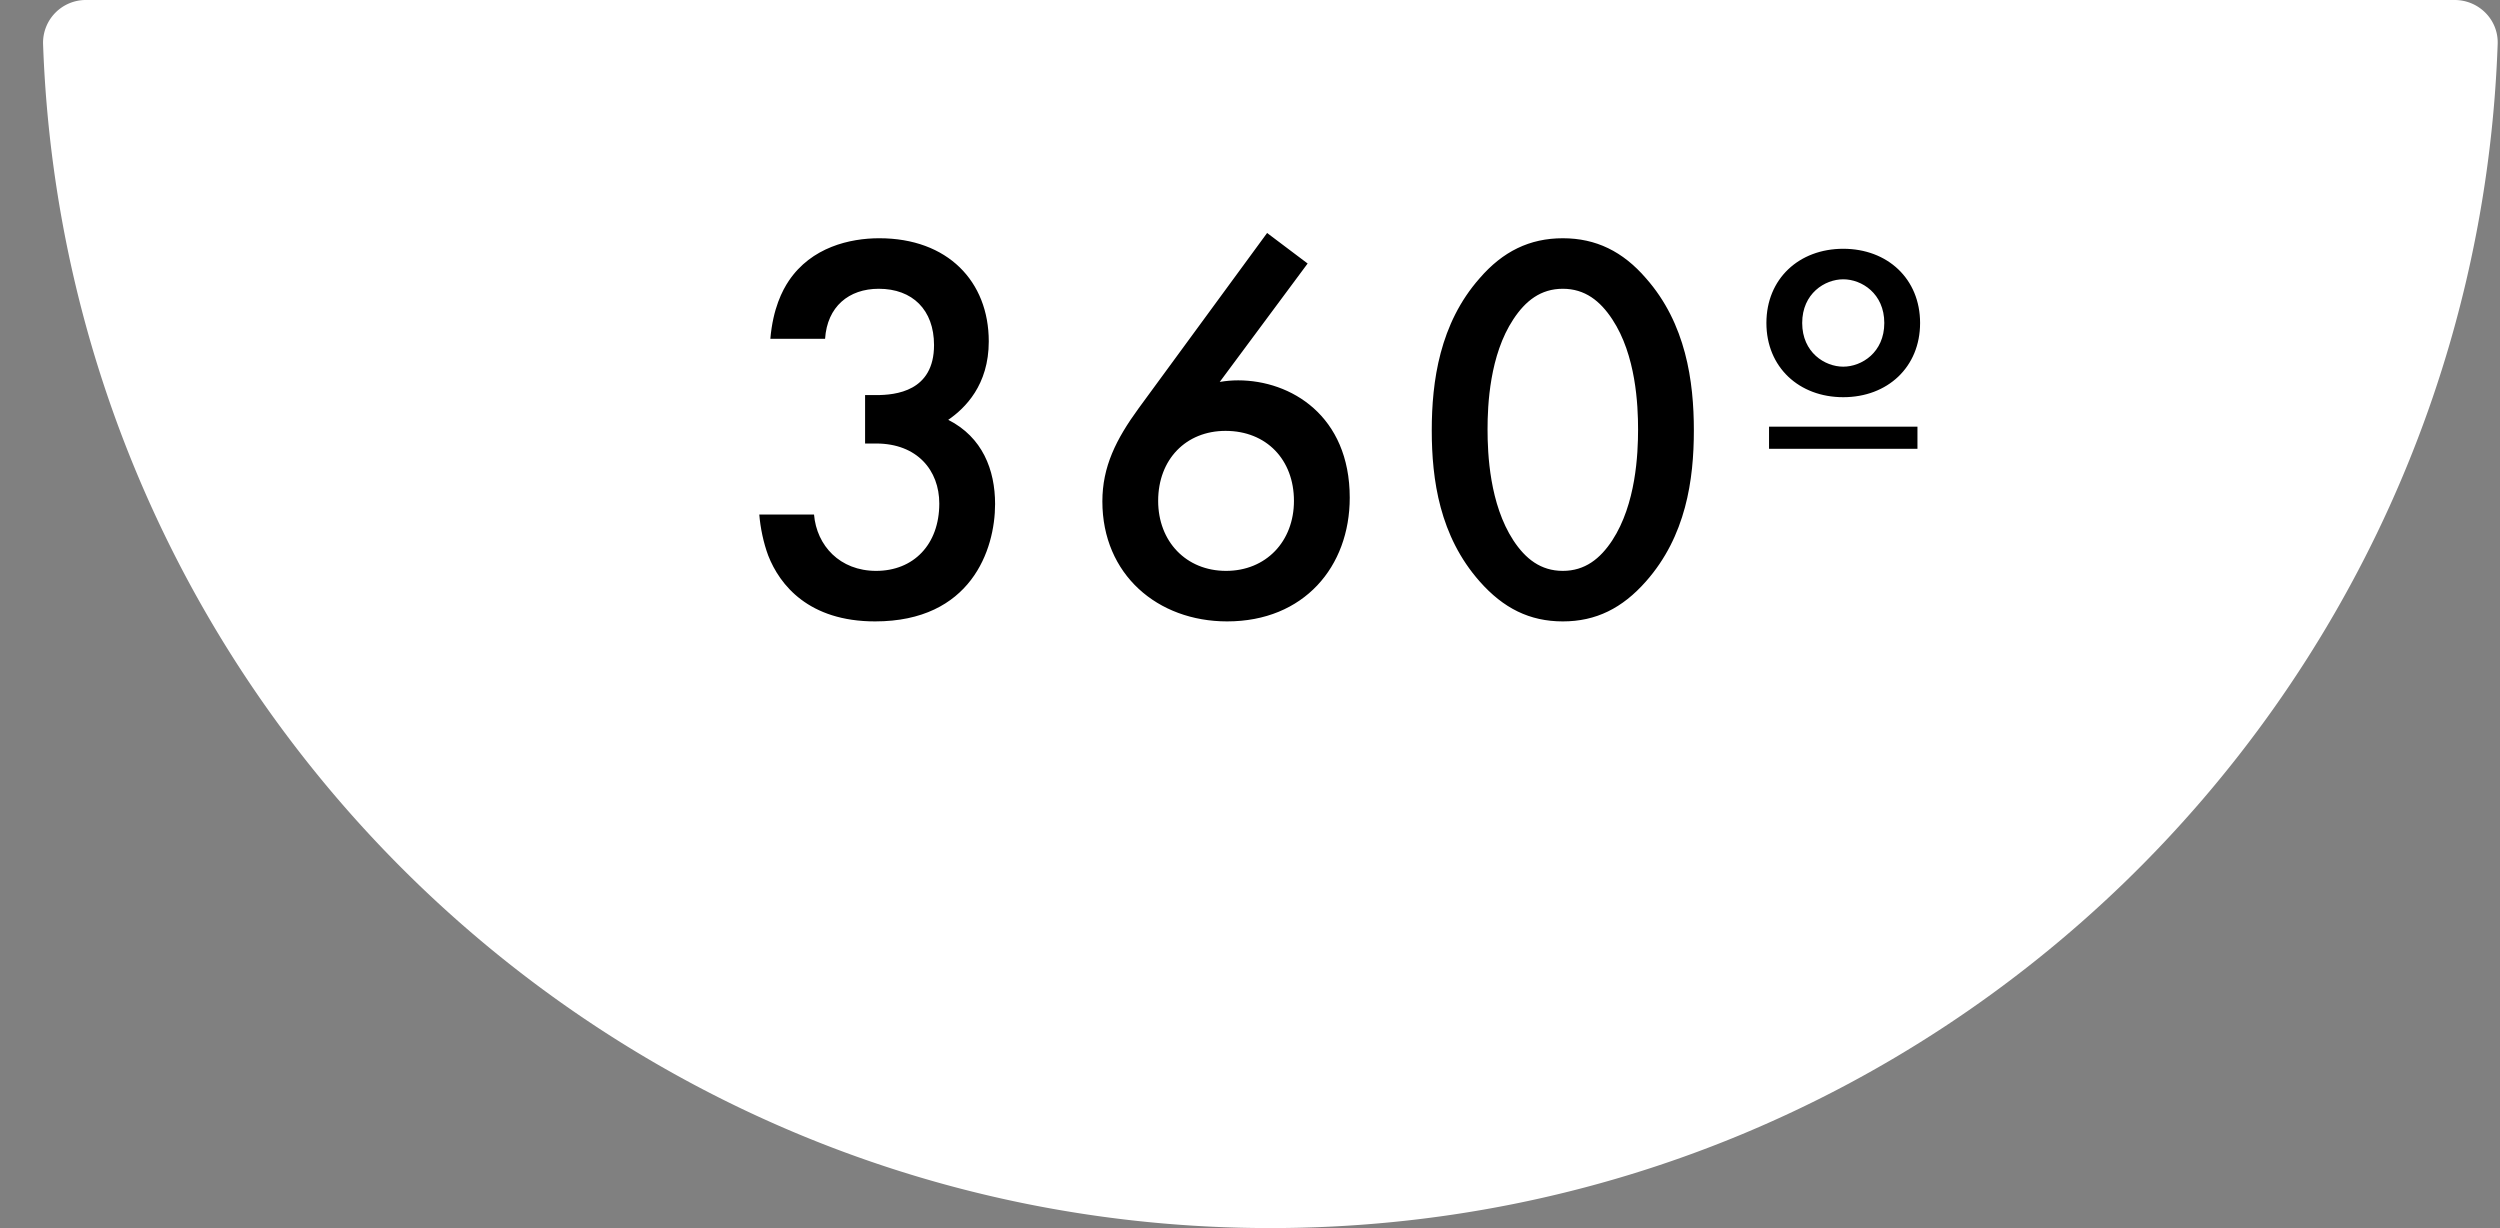 <svg width="57" height="28" viewBox="0 0 57 28" fill="none" xmlns="http://www.w3.org/2000/svg">
    <rect x="0" y="0" width="57" height="28" fill="#808080" stroke="none"/>
    <path fill-rule="evenodd" clip-rule="evenodd" d="M.982 1.002A.975.975 0 011.965 0h54c.552 0 1.002.45.982 1.002C56.42 16.002 44.093 28 28.965 28 13.836 28 1.51 16.002.982 1.002z" fill="#fff"/>
    <path d="M18.812 7.724c.048-.732.54-1.14 1.224-1.14.768 0 1.26.48 1.26 1.284 0 1.056-.876 1.14-1.32 1.14h-.252v1.104h.252c.936 0 1.44.612 1.44 1.368 0 .936-.588 1.536-1.44 1.536-.828 0-1.356-.576-1.416-1.284h-1.248c.024.3.096.648.204.936.264.672.924 1.5 2.436 1.5 2.184 0 2.736-1.632 2.736-2.676 0-.78-.288-1.524-1.068-1.92.384-.264.924-.792.924-1.788 0-1.368-.936-2.352-2.496-2.352-.672 0-1.548.204-2.064.972-.144.216-.36.624-.42 1.32h1.248zM28.89 5.312l-2.928 3.996c-.516.708-.828 1.332-.828 2.124 0 1.668 1.26 2.736 2.844 2.736 1.752 0 2.796-1.248 2.796-2.82 0-1.872-1.344-2.676-2.544-2.676-.144 0-.276.012-.42.036l2.004-2.7-.924-.696zm-.948 4.512c.936 0 1.56.66 1.56 1.596 0 .924-.636 1.596-1.548 1.596s-1.548-.672-1.548-1.596c0-.948.636-1.596 1.536-1.596zm7.69 4.344c.756 0 1.356-.3 1.896-.912.912-1.032 1.092-2.316 1.092-3.444 0-1.116-.18-2.436-1.092-3.468-.528-.612-1.14-.912-1.896-.912s-1.368.3-1.896.912c-.912 1.032-1.092 2.352-1.092 3.468 0 1.128.18 2.412 1.092 3.444.54.612 1.14.912 1.896.912zm0-7.584c.504 0 .852.276 1.128.696.54.816.588 1.956.588 2.508 0 .564-.048 1.704-.588 2.532-.276.42-.624.696-1.128.696-.504 0-.852-.276-1.128-.696-.54-.828-.588-1.968-.588-2.532 0-.552.048-1.692.588-2.508.276-.42.624-.696 1.128-.696zm6.394 2.472c1.008 0 1.752-.684 1.752-1.692s-.744-1.692-1.752-1.692-1.752.684-1.752 1.692.744 1.692 1.752 1.692zm0-2.688c.42 0 .936.324.936.996 0 .672-.516.996-.936.996-.42 0-.936-.324-.936-.996 0-.672.516-.996.936-.996zm-1.692 3.36v.504h3.384v-.504h-3.384z" fill="#000"/>
</svg>
